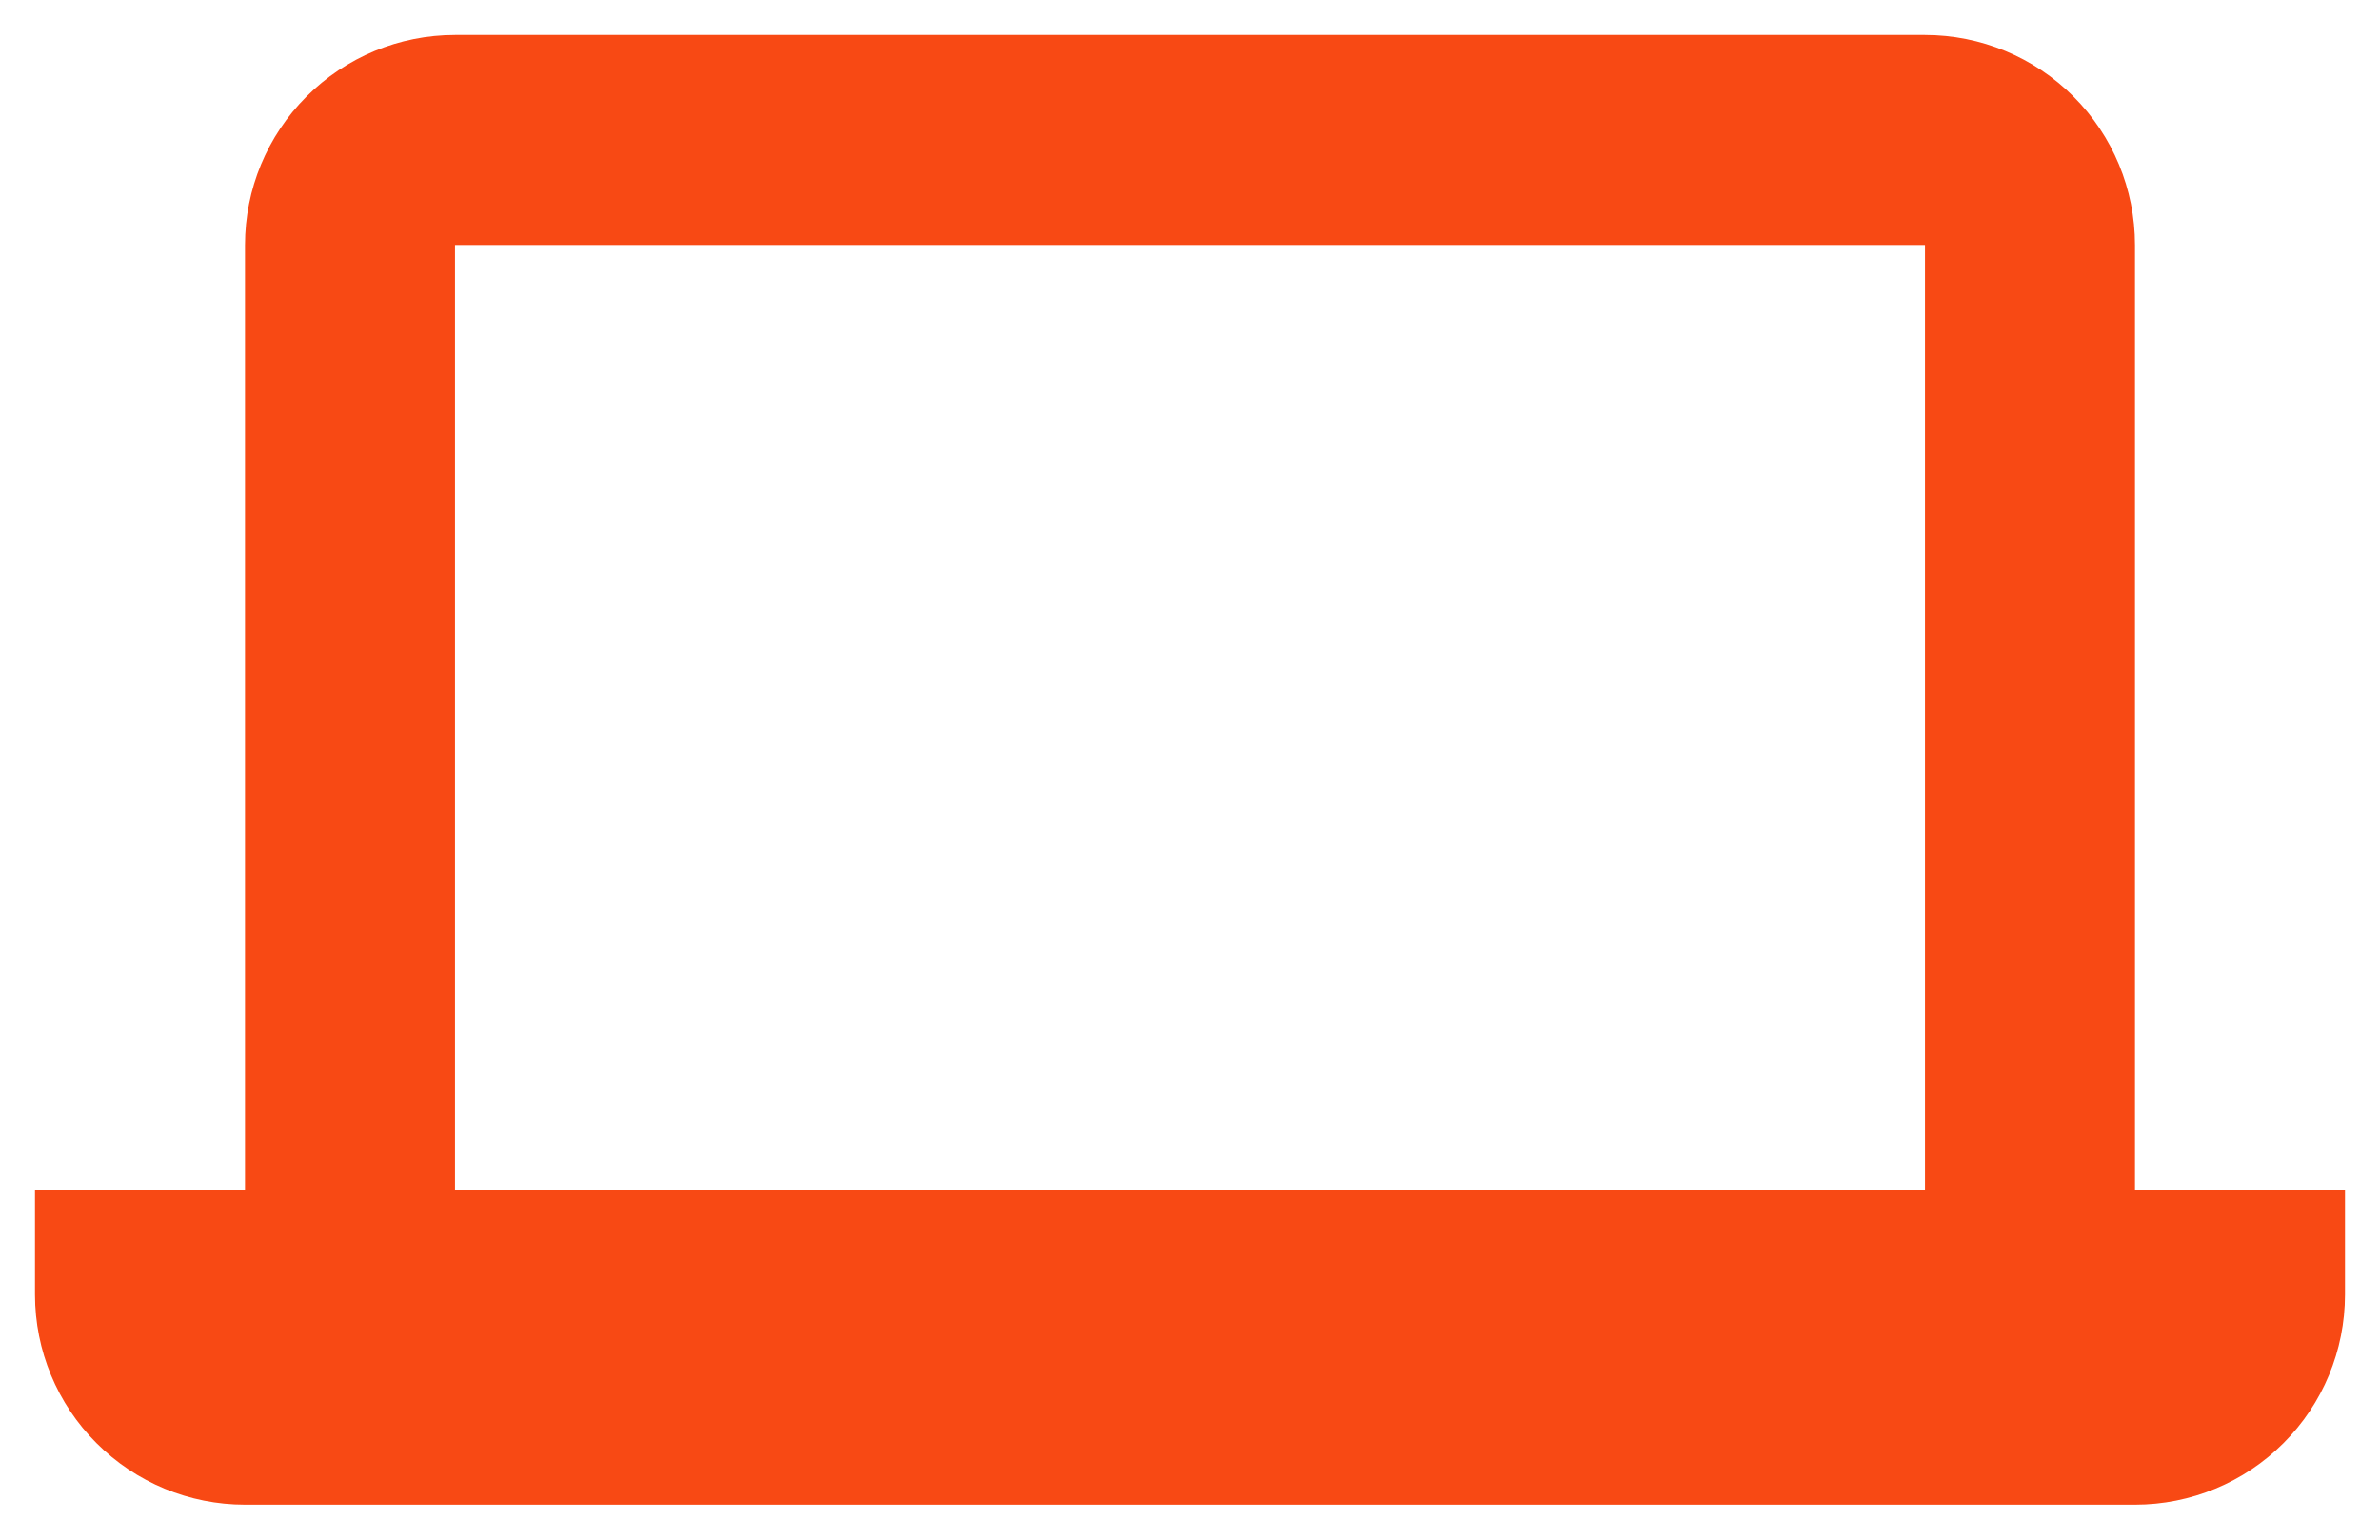 <svg width="34" height="22" viewBox="0 0 34 22" fill="none" xmlns="http://www.w3.org/2000/svg">
<path d="M30.5 21.5H3.5C2.704 21.5 1.941 21.184 1.379 20.621C0.816 20.059 0.5 19.296 0.5 18.5V17H3.5V3.5C3.5 2.704 3.816 1.941 4.379 1.379C4.941 0.816 5.704 0.5 6.5 0.5H27.5C28.296 0.5 29.059 0.816 29.621 1.379C30.184 1.941 30.5 2.704 30.5 3.5V17H33.5V18.5C33.5 19.296 33.184 20.059 32.621 20.621C32.059 21.184 31.296 21.5 30.5 21.5ZM6.5 3.5V17H27.5V3.5H6.5Z" fill="#F84914"/>
</svg>
